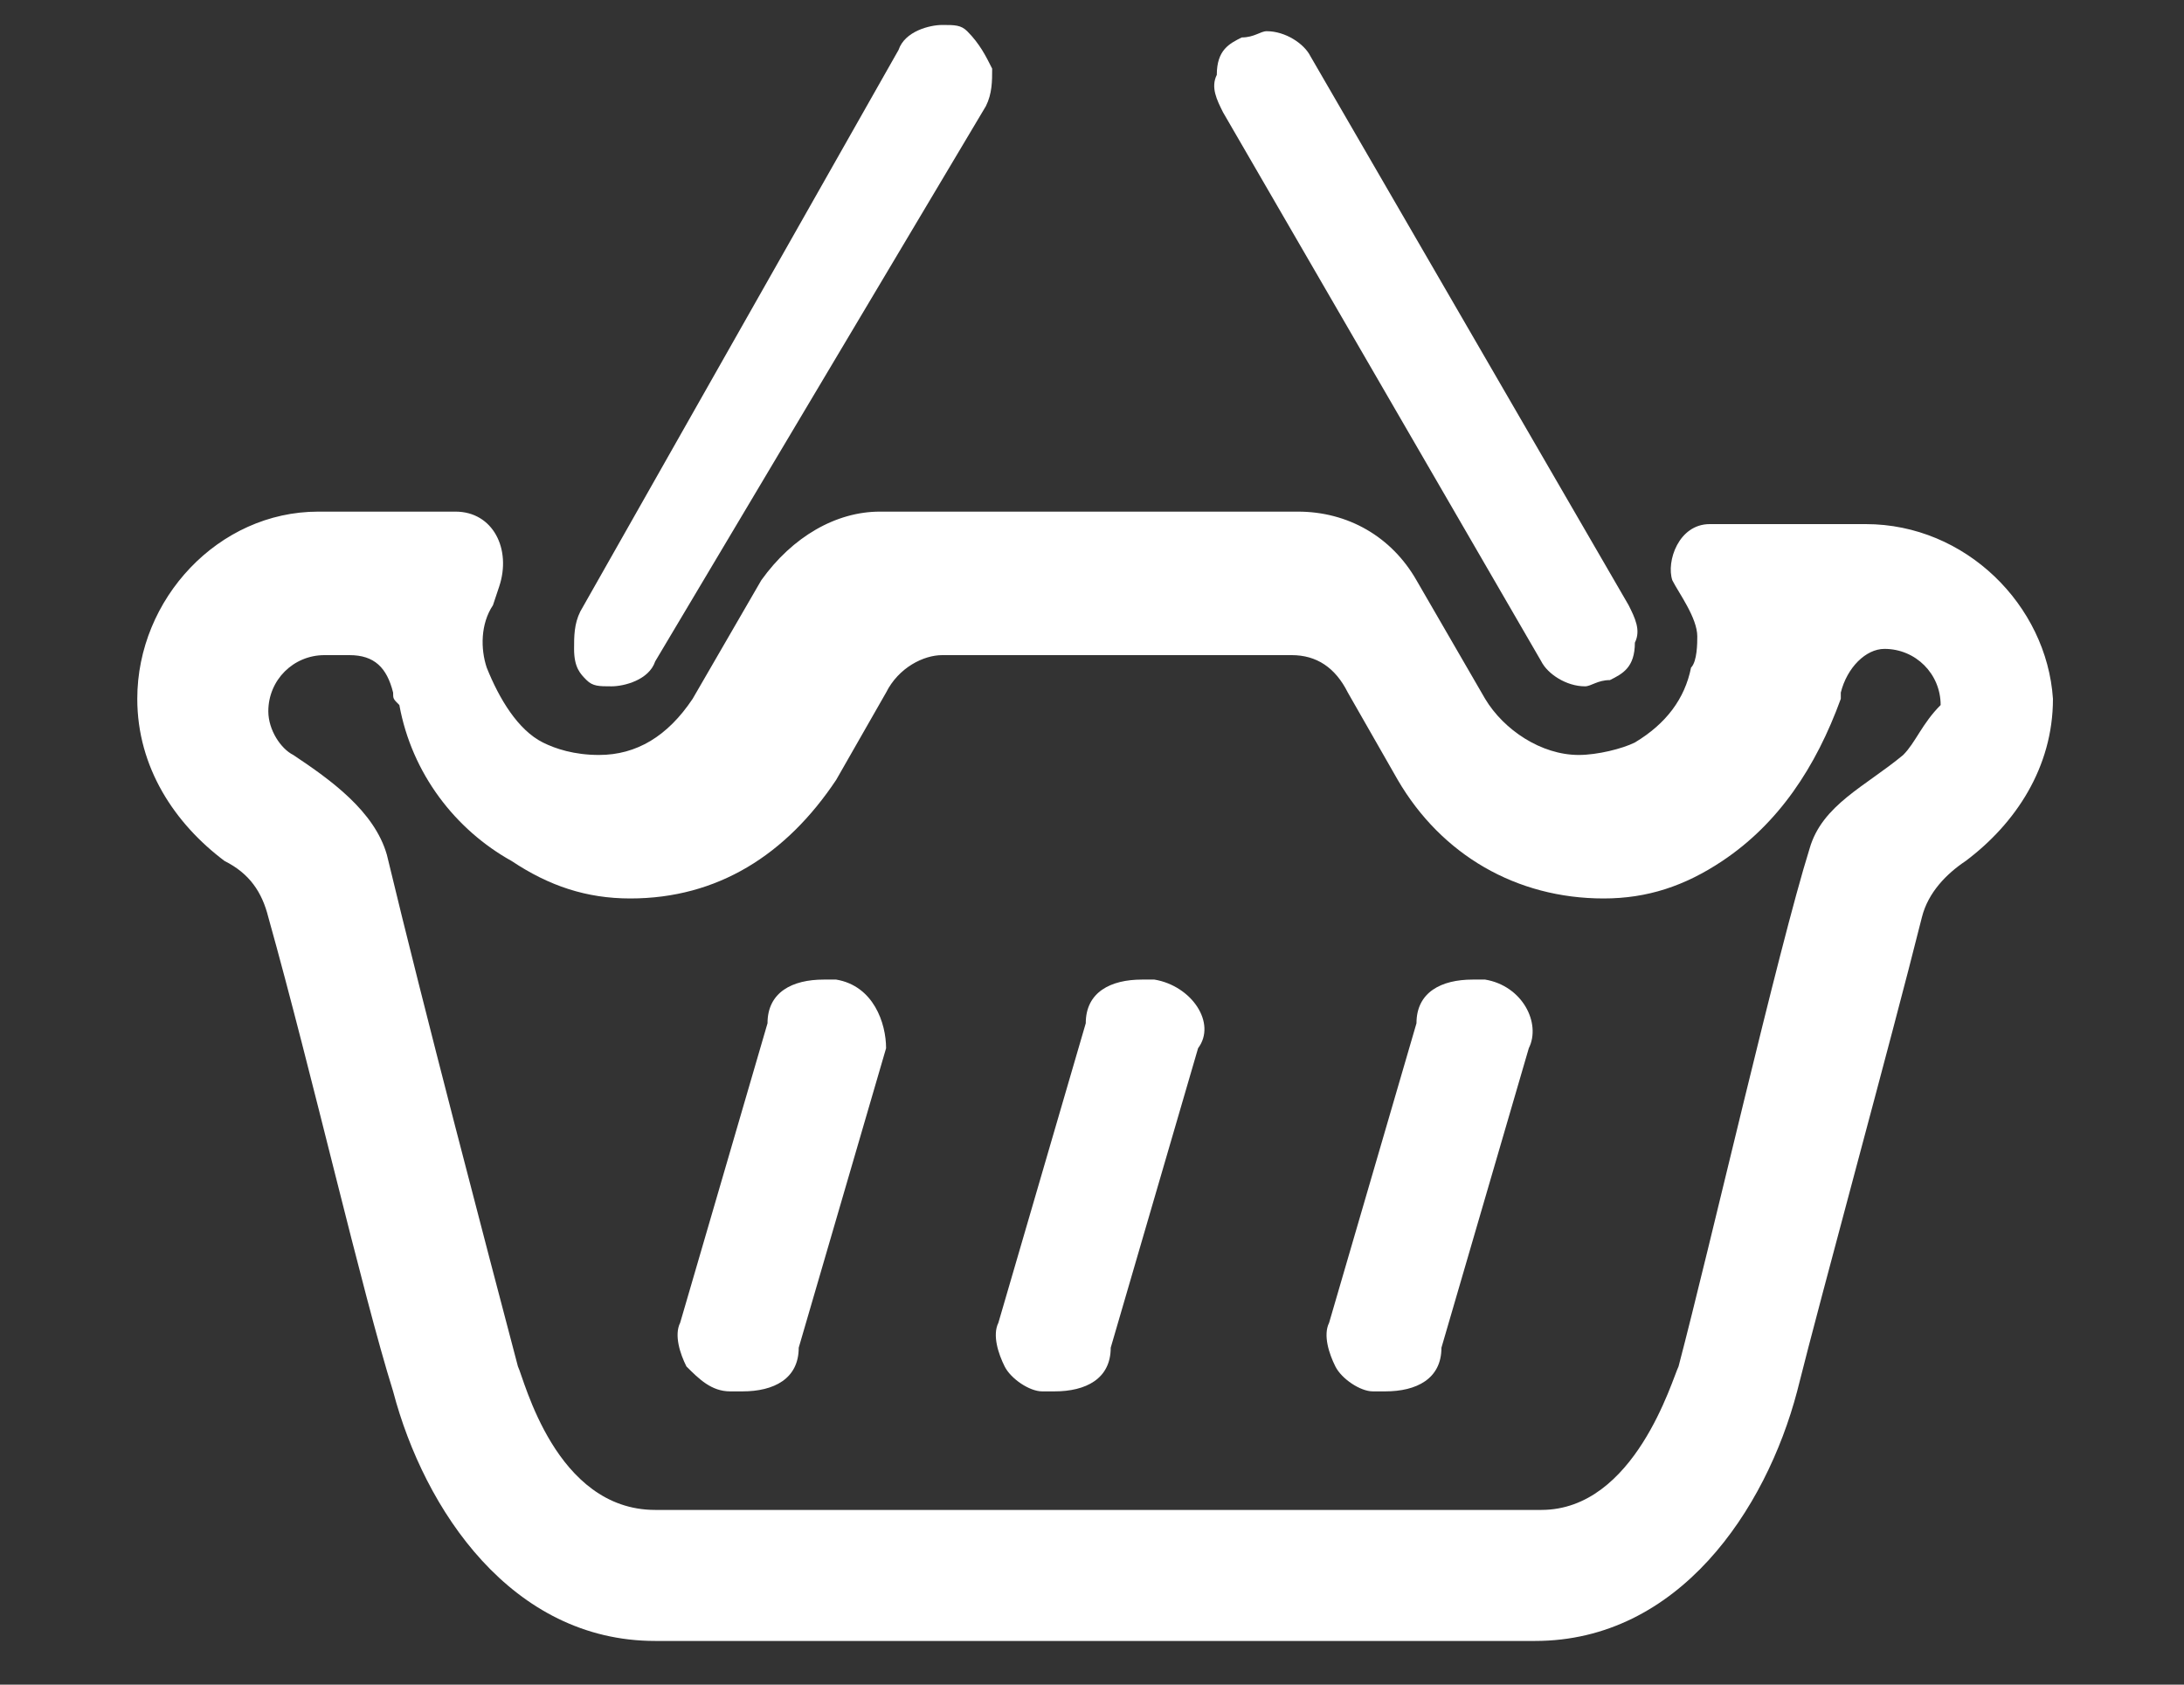 <?xml version="1.0" encoding="utf-8"?>
<!-- Generator: Adobe Illustrator 23.0.1, SVG Export Plug-In . SVG Version: 6.00 Build 0)  -->
<svg version="1.1" id="pict" xmlns="http://www.w3.org/2000/svg" xmlns:xlink="http://www.w3.org/1999/xlink" x="0px" y="0px"
	 viewBox="0 0 35 27" style="enable-background:new 0 0 35 27;" xml:space="preserve">
<rect x="0" y="0" width="35" height="27" fill="#333333" stroke="none"/>
<style type="text/css">
	.st0{fill:#FFFFFF;}
</style>
<g>
	<g>
		<path class="st0" d="M23.8,15.7c-0.1,0-0.1,0-0.2,0c-0.5,0-0.9,0.2-0.9,0.7l-1.4,4.8c-0.1,0.2,0,0.5,0.1,0.7
			c0.1,0.2,0.4,0.4,0.6,0.4c0.1,0,0.2,0,0.2,0c0.5,0,0.9-0.2,0.9-0.7l1.4-4.8C24.7,16.4,24.4,15.8,23.8,15.7z"/>
		<path class="st0" d="M18.5,15.7c-0.1,0-0.1,0-0.2,0c-0.5,0-0.9,0.2-0.9,0.7L16,21.2c-0.1,0.2,0,0.5,0.1,0.7
			c0.1,0.2,0.4,0.4,0.6,0.4c0.1,0,0.1,0,0.2,0c0.5,0,0.9-0.2,0.9-0.7l1.4-4.8C19.5,16.4,19.1,15.8,18.5,15.7z"/>
		<path class="st0" d="M13.4,15.7c-0.1,0-0.1,0-0.2,0c-0.5,0-0.9,0.2-0.9,0.7l-1.4,4.8c-0.1,0.2,0,0.5,0.1,0.7
			c0.2,0.2,0.4,0.4,0.7,0.4c0.1,0,0.1,0,0.2,0c0.5,0,0.9-0.2,0.9-0.7l1.4-4.8C14.2,16.4,14,15.8,13.4,15.7z"/>
		<path class="st0" d="M24.7,10.6c0.1,0.2,0.4,0.4,0.7,0.4c0.1,0,0.2-0.1,0.4-0.1c0.2-0.1,0.4-0.2,0.4-0.6c0.1-0.2,0-0.4-0.1-0.6
			l-5.1-8.8c-0.1-0.2-0.4-0.4-0.7-0.4c-0.1,0-0.2,0.1-0.4,0.1c-0.2,0.1-0.4,0.2-0.4,0.6c-0.1,0.2,0,0.4,0.1,0.6L24.7,10.6z"/>
		<path class="st0" d="M9.4,10.9c0.1,0.1,0.2,0.1,0.4,0.1c0.2,0,0.6-0.1,0.7-0.4l5.3-8.9c0.1-0.2,0.1-0.4,0.1-0.6
			c-0.1-0.2-0.2-0.4-0.4-0.6c-0.1-0.1-0.2-0.1-0.4-0.1c-0.2,0-0.6,0.1-0.7,0.4L9.3,9.8c-0.1,0.2-0.1,0.4-0.1,0.6
			C9.2,10.7,9.3,10.8,9.4,10.9z"/>
		<path class="st0" d="M29.9,8.4h-2.5c-0.5,0-0.7,0.6-0.6,0.9c0.1,0.2,0.4,0.6,0.4,0.9c0,0.1,0,0.4-0.1,0.5
			c-0.1,0.5-0.4,0.9-0.9,1.2c-0.2,0.1-0.6,0.2-0.9,0.2c-0.6,0-1.2-0.4-1.5-0.9l-1.1-1.9c-0.4-0.7-1.1-1.1-1.9-1.1h-6.7
			c-0.7,0-1.4,0.4-1.9,1.1l-1.1,1.9c-0.4,0.6-0.9,0.9-1.5,0.9c-0.4,0-0.7-0.1-0.9-0.2c-0.4-0.2-0.7-0.7-0.9-1.2
			C7.7,10.4,7.7,10,7.9,9.7L8,9.4c0.2-0.6-0.1-1.2-0.7-1.2H5.1c-1.6,0-2.9,1.4-2.9,3c0,1.1,0.6,2,1.4,2.6c0.4,0.2,0.6,0.5,0.7,0.9
			c0.7,2.5,1.5,6,2,7.6c0.5,1.9,1.9,4,4.2,4h14.1c2.3,0,3.7-2.1,4.2-4c0.4-1.6,1.5-5.6,2-7.6c0.1-0.4,0.4-0.7,0.7-0.9
			c0.8-0.6,1.4-1.5,1.4-2.6C32.8,9.7,31.5,8.4,29.9,8.4z M30.5,12.1c-0.6,0.5-1.3,0.8-1.5,1.5c-0.5,1.6-1.6,6.4-2.1,8.3
			c-0.1,0.2-0.7,2.3-2.2,2.3H10.5c-1.6,0-2.1-2.1-2.2-2.3c-0.5-1.9-1.5-5.7-2.1-8.2c-0.2-0.7-0.9-1.2-1.5-1.6
			c-0.2-0.1-0.4-0.4-0.4-0.7c0-0.5,0.4-0.9,0.9-0.9h0.4c0.4,0,0.6,0.2,0.7,0.6c0,0.1,0,0.1,0.1,0.2c0.2,1.1,0.9,2,1.8,2.5
			c0.6,0.4,1.2,0.6,1.9,0.6c1.4,0,2.5-0.7,3.3-1.9l0.8-1.4c0.2-0.4,0.6-0.6,0.9-0.6h5.6c0.4,0,0.7,0.2,0.9,0.6l0.8,1.4
			c0.7,1.2,1.9,1.9,3.3,1.9c0.7,0,1.3-0.2,1.9-0.6c0.9-0.6,1.5-1.5,1.9-2.6v-0.1c0.1-0.4,0.4-0.7,0.7-0.7c0.5,0,0.9,0.4,0.9,0.9
			C30.8,11.6,30.7,11.9,30.5,12.1z"/>
	</g>
</g>
</svg>
